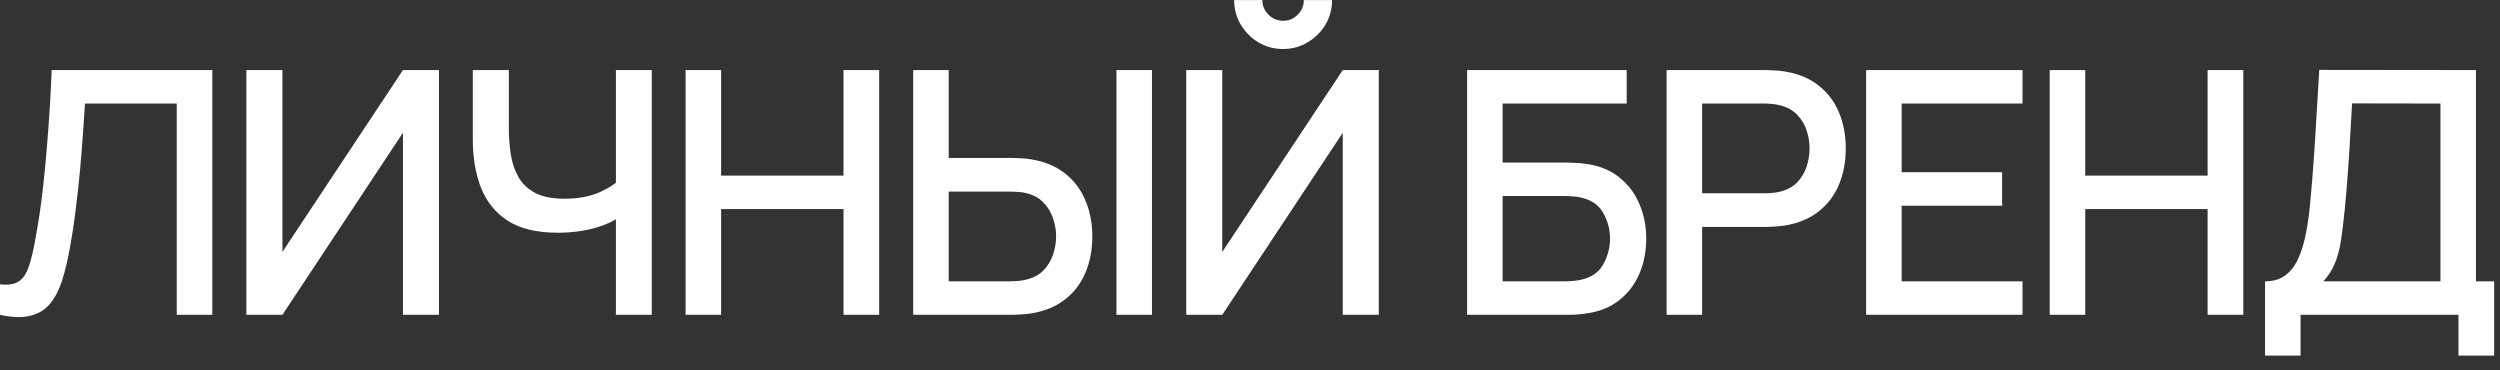<?xml version="1.0" encoding="UTF-8"?> <svg xmlns="http://www.w3.org/2000/svg" width="135" height="20" viewBox="0 0 135 20" fill="none"><rect x="0" y="0" width="135" height="20" fill="#333333" stroke="none"/><path d="M-6.54724e-05 17V15.357C0.312 15.388 0.569 15.372 0.771 15.311C0.979 15.244 1.153 15.115 1.294 14.926C1.435 14.73 1.554 14.448 1.652 14.081C1.756 13.714 1.857 13.24 1.955 12.659C2.089 11.918 2.203 11.157 2.294 10.373C2.386 9.59 2.463 8.813 2.524 8.042C2.591 7.265 2.646 6.516 2.689 5.794C2.732 5.072 2.766 4.402 2.79 3.784H11.463V17H9.545V5.592H4.589C4.558 6.081 4.522 6.629 4.479 7.235C4.436 7.84 4.384 8.483 4.323 9.162C4.262 9.841 4.185 10.542 4.093 11.264C4.008 11.986 3.898 12.711 3.763 13.439C3.653 14.063 3.518 14.626 3.359 15.128C3.2 15.629 2.986 16.049 2.717 16.385C2.447 16.715 2.096 16.936 1.661 17.046C1.227 17.162 0.673 17.147 -6.54724e-05 17ZM23.704 17H21.758V7.17L15.251 17H13.305V3.784H15.251V13.604L21.758 3.784H23.704V17ZM33.259 17V11.016L33.617 11.594C33.244 11.894 32.748 12.133 32.13 12.31C31.512 12.481 30.842 12.567 30.12 12.567C28.995 12.567 28.095 12.353 27.422 11.925C26.755 11.49 26.272 10.893 25.972 10.135C25.678 9.376 25.531 8.504 25.531 7.519V3.784H27.477V6.904C27.477 7.412 27.514 7.895 27.587 8.354C27.661 8.813 27.801 9.223 28.009 9.584C28.218 9.939 28.52 10.22 28.918 10.428C29.316 10.63 29.836 10.731 30.478 10.731C31.225 10.731 31.864 10.612 32.397 10.373C32.929 10.129 33.311 9.869 33.544 9.593L33.259 10.695V3.784H35.196V17H33.259ZM37.023 17V3.784H38.941V9.483H45.549V3.784H47.476V17H45.549V11.291H38.941V17H37.023ZM49.311 17V3.784H51.23V8.529H54.653C54.775 8.529 54.931 8.535 55.121 8.547C55.317 8.553 55.497 8.571 55.663 8.602C56.397 8.718 57.009 8.969 57.498 9.355C57.994 9.74 58.364 10.227 58.609 10.814C58.859 11.401 58.985 12.053 58.985 12.769C58.985 13.479 58.863 14.127 58.618 14.715C58.373 15.302 58.003 15.789 57.507 16.174C57.018 16.559 56.403 16.81 55.663 16.927C55.497 16.951 55.32 16.969 55.13 16.982C54.941 16.994 54.781 17 54.653 17H49.311ZM51.23 15.192H54.58C54.696 15.192 54.827 15.186 54.974 15.174C55.127 15.161 55.271 15.137 55.406 15.1C55.803 15.008 56.118 14.84 56.351 14.595C56.59 14.345 56.761 14.06 56.865 13.742C56.975 13.418 57.03 13.093 57.03 12.769C57.03 12.445 56.975 12.12 56.865 11.796C56.761 11.472 56.59 11.187 56.351 10.943C56.118 10.692 55.803 10.52 55.406 10.428C55.271 10.392 55.127 10.37 54.974 10.364C54.827 10.352 54.696 10.346 54.58 10.346H51.23V15.192ZM60.288 17V3.784H62.206V17H60.288ZM64.056 17V3.784H66.002V13.604L72.509 3.784H74.455V17H72.509V7.17L66.002 17H64.056ZM69.288 2.646C68.798 2.646 68.355 2.526 67.957 2.288C67.559 2.049 67.241 1.731 67.002 1.333C66.764 0.935 66.644 0.492 66.644 0.002H68.168C68.168 0.308 68.278 0.571 68.498 0.792C68.719 1.012 68.982 1.122 69.288 1.122C69.6 1.122 69.863 1.012 70.077 0.792C70.297 0.571 70.407 0.308 70.407 0.002H71.931C71.931 0.492 71.812 0.935 71.573 1.333C71.335 1.731 71.013 2.049 70.609 2.288C70.212 2.526 69.771 2.646 69.288 2.646ZM79.223 17V3.784H87.841V5.592H81.141V8.776H84.565C84.687 8.776 84.843 8.783 85.033 8.795C85.228 8.801 85.412 8.816 85.583 8.841C86.299 8.926 86.902 9.159 87.391 9.538C87.887 9.918 88.26 10.398 88.511 10.979C88.768 11.56 88.897 12.197 88.897 12.888C88.897 13.58 88.771 14.216 88.52 14.797C88.269 15.379 87.896 15.859 87.401 16.238C86.911 16.618 86.305 16.85 85.583 16.936C85.412 16.96 85.232 16.979 85.042 16.991C84.852 16.997 84.693 17 84.565 17H79.223ZM81.141 15.192H84.491C84.614 15.192 84.748 15.186 84.895 15.174C85.048 15.161 85.192 15.143 85.326 15.118C85.92 14.996 86.336 14.715 86.575 14.274C86.819 13.834 86.942 13.372 86.942 12.888C86.942 12.399 86.819 11.937 86.575 11.502C86.336 11.062 85.92 10.78 85.326 10.658C85.192 10.627 85.048 10.609 84.895 10.603C84.748 10.591 84.614 10.585 84.491 10.585H81.141V15.192ZM89.997 17V3.784H95.339C95.467 3.784 95.626 3.79 95.816 3.802C96.006 3.808 96.186 3.826 96.358 3.857C97.092 3.973 97.704 4.224 98.193 4.61C98.689 4.995 99.059 5.482 99.304 6.069C99.549 6.656 99.671 7.305 99.671 8.015C99.671 8.731 99.549 9.382 99.304 9.97C99.059 10.557 98.689 11.043 98.193 11.429C97.704 11.814 97.092 12.065 96.358 12.181C96.186 12.206 96.003 12.224 95.807 12.237C95.617 12.249 95.461 12.255 95.339 12.255H91.915V17H89.997ZM91.915 10.438H95.265C95.388 10.438 95.522 10.432 95.669 10.419C95.822 10.407 95.966 10.386 96.101 10.355C96.492 10.263 96.807 10.095 97.046 9.85C97.284 9.599 97.456 9.312 97.56 8.988C97.664 8.663 97.716 8.339 97.716 8.015C97.716 7.69 97.664 7.369 97.56 7.051C97.456 6.727 97.284 6.442 97.046 6.197C96.807 5.947 96.492 5.775 96.101 5.683C95.966 5.647 95.822 5.622 95.669 5.61C95.522 5.598 95.388 5.592 95.265 5.592H91.915V10.438ZM100.771 17V3.784H109.215V5.592H102.69V9.3H108.114V11.108H102.69V15.192H109.215V17H100.771ZM110.685 17V3.784H112.603V9.483H119.211V3.784H121.139V17H119.211V11.291H112.603V17H110.685ZM122.313 19.203V15.192C122.766 15.192 123.139 15.079 123.433 14.852C123.726 14.62 123.959 14.305 124.13 13.907C124.308 13.503 124.442 13.044 124.534 12.53C124.632 12.016 124.705 11.475 124.754 10.906C124.828 10.135 124.889 9.382 124.938 8.648C124.993 7.908 125.042 7.143 125.085 6.353C125.134 5.564 125.186 4.704 125.241 3.774L133.703 3.784V15.192H134.685V19.203H132.758V17H124.231V19.203H122.313ZM125.461 15.192H131.785V5.592L127.012 5.583C126.969 6.256 126.933 6.895 126.902 7.501C126.871 8.106 126.832 8.718 126.783 9.336C126.74 9.948 126.685 10.606 126.617 11.31C126.55 11.983 126.48 12.555 126.406 13.026C126.333 13.491 126.223 13.895 126.076 14.237C125.935 14.58 125.73 14.898 125.461 15.192Z" fill="white"></path></svg> 